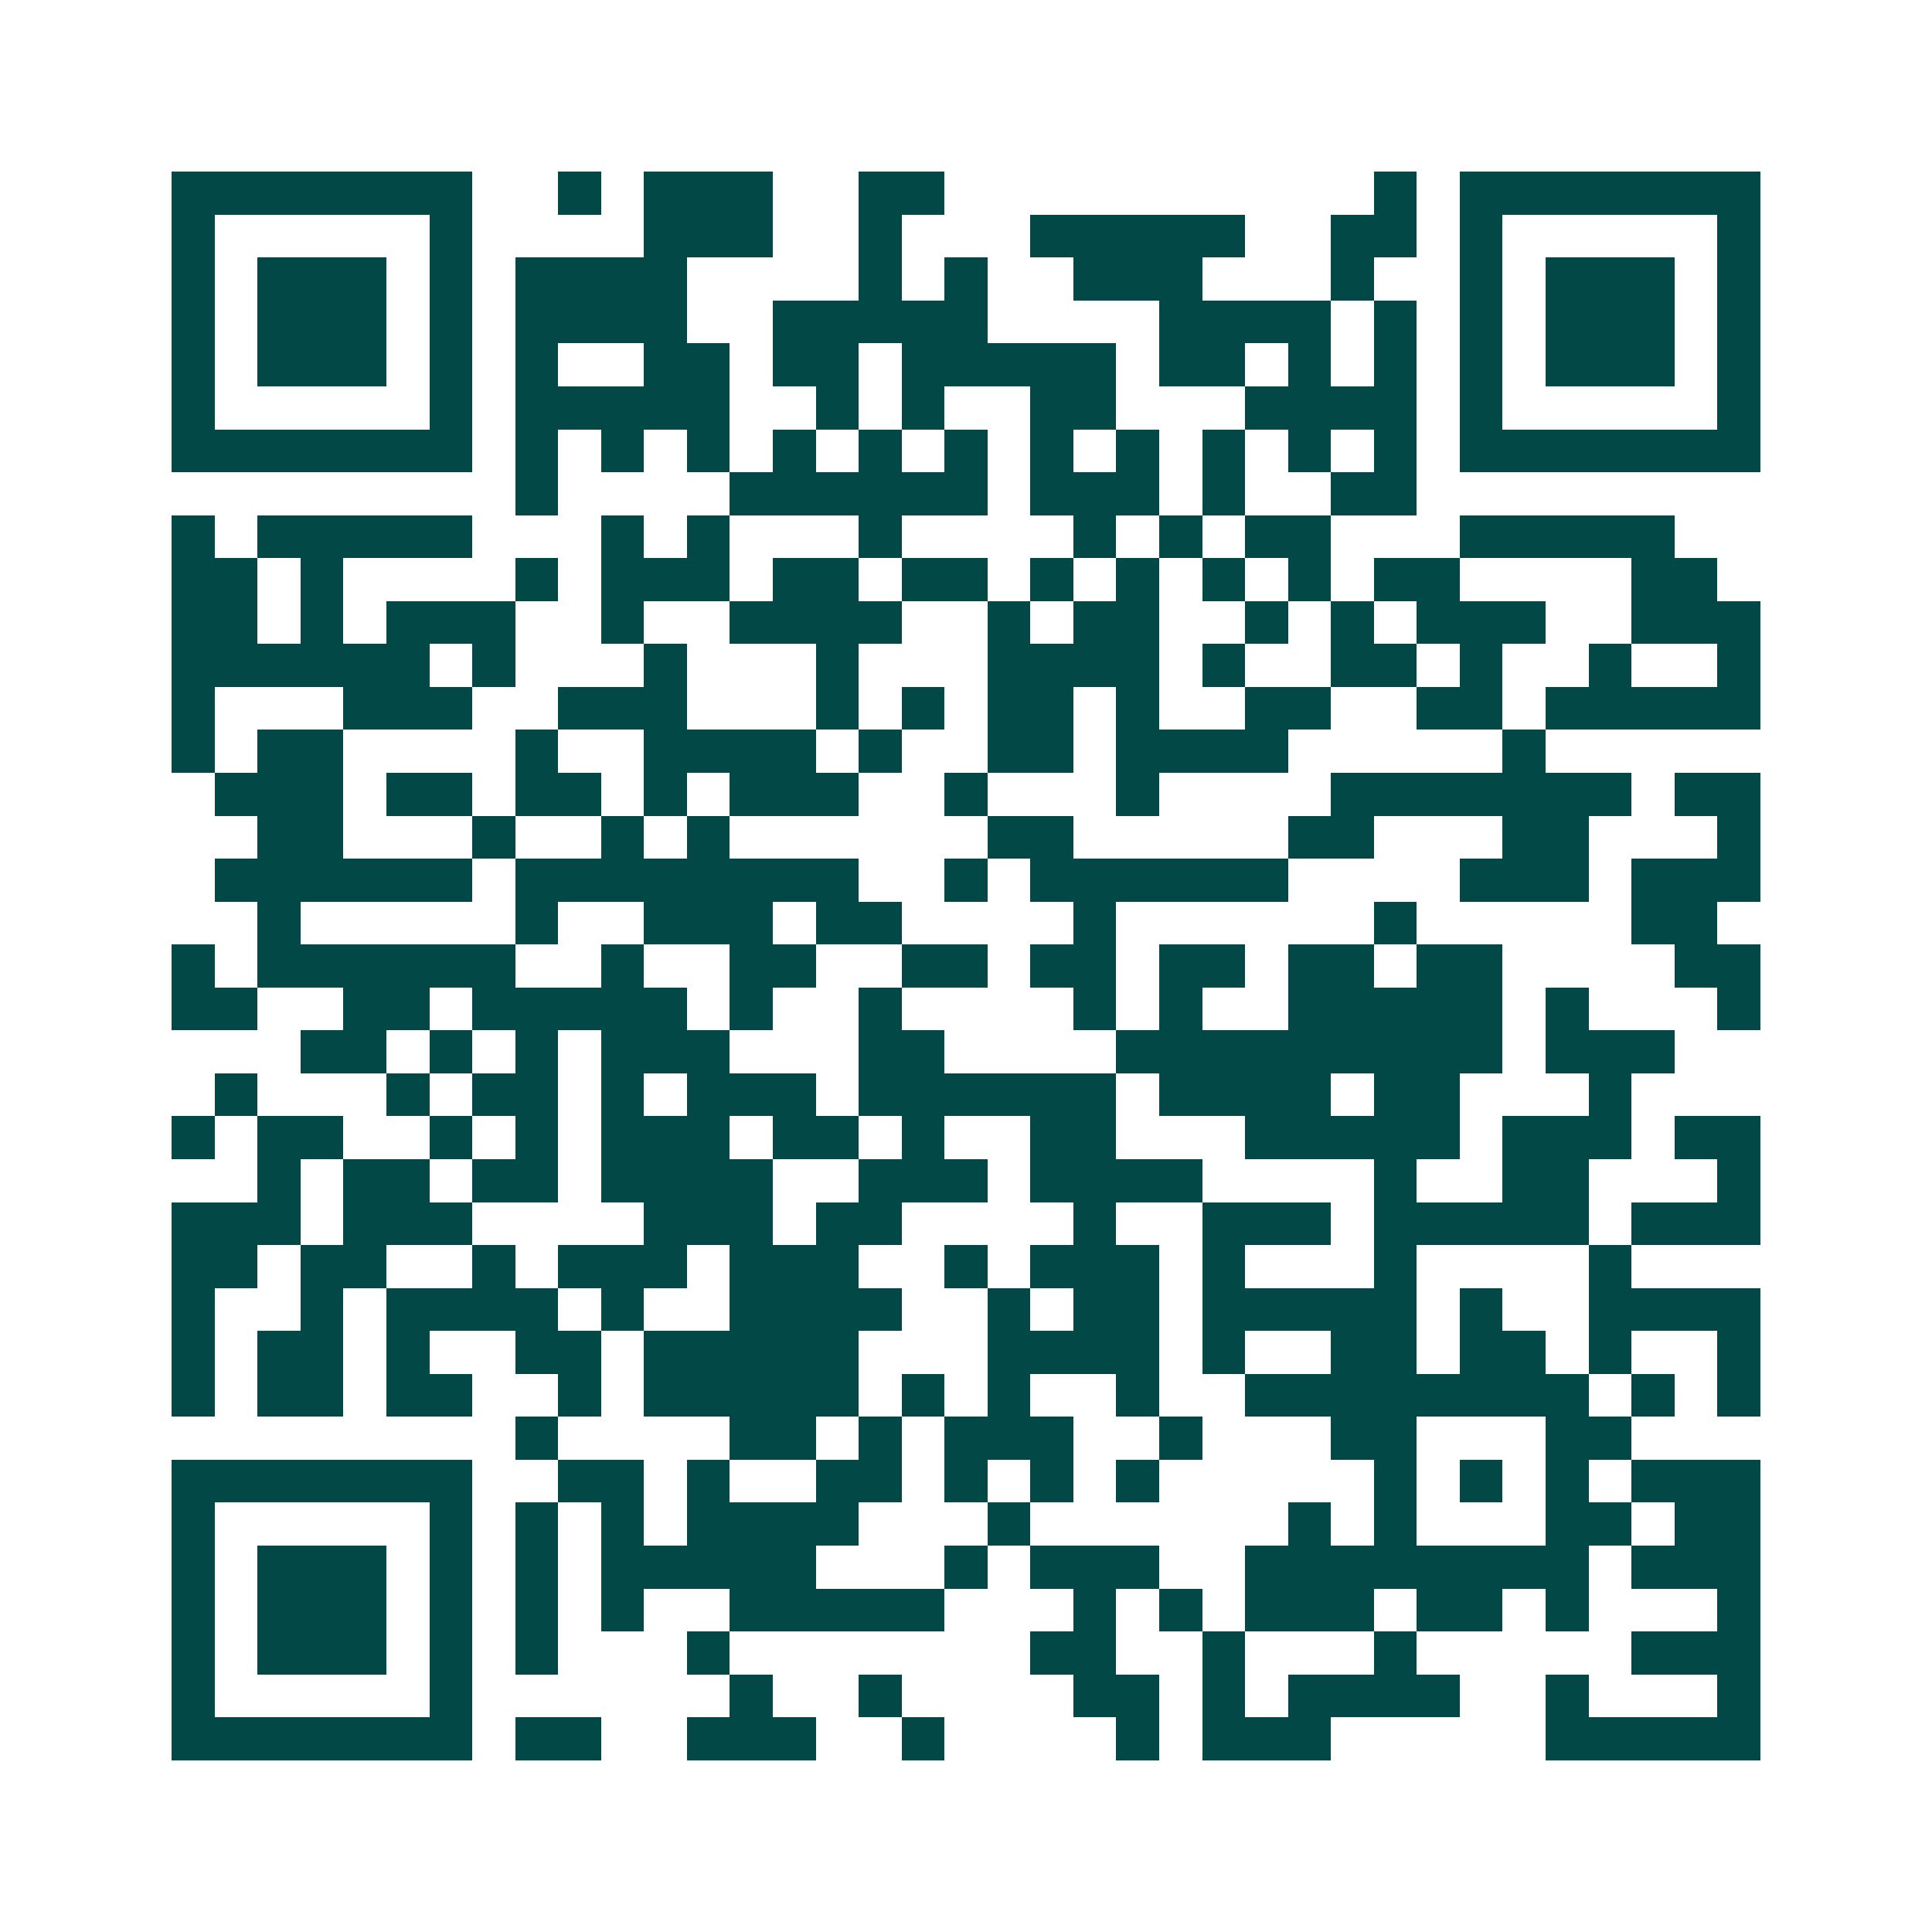 <svg xmlns="http://www.w3.org/2000/svg" width="200" height="200" viewBox="0 0 45 45" shape-rendering="crispEdges"><path fill="#ffffff" d="M0 0h45v45H0z"/><path stroke="#014847" d="M4 4.5h7m2 0h1m1 0h3m2 0h2m10 0h1m1 0h7M4 5.5h1m5 0h1m4 0h3m2 0h1m3 0h5m2 0h2m1 0h1m5 0h1M4 6.5h1m1 0h3m1 0h1m1 0h4m4 0h1m1 0h1m2 0h3m3 0h1m2 0h1m1 0h3m1 0h1M4 7.5h1m1 0h3m1 0h1m1 0h4m2 0h5m4 0h4m1 0h1m1 0h1m1 0h3m1 0h1M4 8.5h1m1 0h3m1 0h1m1 0h1m2 0h2m1 0h2m1 0h5m1 0h2m1 0h1m1 0h1m1 0h1m1 0h3m1 0h1M4 9.5h1m5 0h1m1 0h5m2 0h1m1 0h1m2 0h2m3 0h4m1 0h1m5 0h1M4 10.5h7m1 0h1m1 0h1m1 0h1m1 0h1m1 0h1m1 0h1m1 0h1m1 0h1m1 0h1m1 0h1m1 0h1m1 0h7M12 11.5h1m4 0h6m1 0h3m1 0h1m2 0h2M4 12.5h1m1 0h5m3 0h1m1 0h1m3 0h1m4 0h1m1 0h1m1 0h2m3 0h5M4 13.5h2m1 0h1m4 0h1m1 0h3m1 0h2m1 0h2m1 0h1m1 0h1m1 0h1m1 0h1m1 0h2m4 0h2M4 14.5h2m1 0h1m1 0h3m2 0h1m2 0h4m2 0h1m1 0h2m2 0h1m1 0h1m1 0h3m2 0h3M4 15.5h6m1 0h1m3 0h1m3 0h1m3 0h4m1 0h1m2 0h2m1 0h1m2 0h1m2 0h1M4 16.5h1m3 0h3m2 0h3m3 0h1m1 0h1m1 0h2m1 0h1m2 0h2m2 0h2m1 0h5M4 17.5h1m1 0h2m4 0h1m2 0h4m1 0h1m2 0h2m1 0h4m5 0h1M5 18.5h3m1 0h2m1 0h2m1 0h1m1 0h3m2 0h1m3 0h1m4 0h7m1 0h2M6 19.5h2m3 0h1m2 0h1m1 0h1m6 0h2m5 0h2m3 0h2m3 0h1M5 20.5h6m1 0h8m2 0h1m1 0h6m4 0h3m1 0h3M6 21.5h1m5 0h1m2 0h3m1 0h2m4 0h1m6 0h1m5 0h2M4 22.5h1m1 0h6m2 0h1m2 0h2m2 0h2m1 0h2m1 0h2m1 0h2m1 0h2m4 0h2M4 23.5h2m2 0h2m1 0h5m1 0h1m2 0h1m4 0h1m1 0h1m2 0h5m1 0h1m3 0h1M7 24.5h2m1 0h1m1 0h1m1 0h3m3 0h2m4 0h9m1 0h3M5 25.5h1m3 0h1m1 0h2m1 0h1m1 0h3m1 0h6m1 0h4m1 0h2m3 0h1M4 26.5h1m1 0h2m2 0h1m1 0h1m1 0h3m1 0h2m1 0h1m2 0h2m3 0h5m1 0h3m1 0h2M6 27.5h1m1 0h2m1 0h2m1 0h4m2 0h3m1 0h4m4 0h1m2 0h2m3 0h1M4 28.5h3m1 0h3m4 0h3m1 0h2m4 0h1m2 0h3m1 0h5m1 0h3M4 29.5h2m1 0h2m2 0h1m1 0h3m1 0h3m2 0h1m1 0h3m1 0h1m3 0h1m4 0h1M4 30.5h1m2 0h1m1 0h4m1 0h1m2 0h4m2 0h1m1 0h2m1 0h5m1 0h1m2 0h4M4 31.5h1m1 0h2m1 0h1m2 0h2m1 0h5m3 0h4m1 0h1m2 0h2m1 0h2m1 0h1m2 0h1M4 32.5h1m1 0h2m1 0h2m2 0h1m1 0h5m1 0h1m1 0h1m2 0h1m2 0h8m1 0h1m1 0h1M12 33.5h1m4 0h2m1 0h1m1 0h3m2 0h1m3 0h2m3 0h2M4 34.5h7m2 0h2m1 0h1m2 0h2m1 0h1m1 0h1m1 0h1m5 0h1m1 0h1m1 0h1m1 0h3M4 35.5h1m5 0h1m1 0h1m1 0h1m1 0h4m3 0h1m6 0h1m1 0h1m3 0h2m1 0h2M4 36.5h1m1 0h3m1 0h1m1 0h1m1 0h5m3 0h1m1 0h3m2 0h8m1 0h3M4 37.5h1m1 0h3m1 0h1m1 0h1m1 0h1m2 0h5m3 0h1m1 0h1m1 0h3m1 0h2m1 0h1m3 0h1M4 38.5h1m1 0h3m1 0h1m1 0h1m3 0h1m7 0h2m2 0h1m3 0h1m5 0h3M4 39.5h1m5 0h1m6 0h1m2 0h1m4 0h2m1 0h1m1 0h4m2 0h1m3 0h1M4 40.5h7m1 0h2m2 0h3m2 0h1m4 0h1m1 0h3m5 0h5"/></svg>
